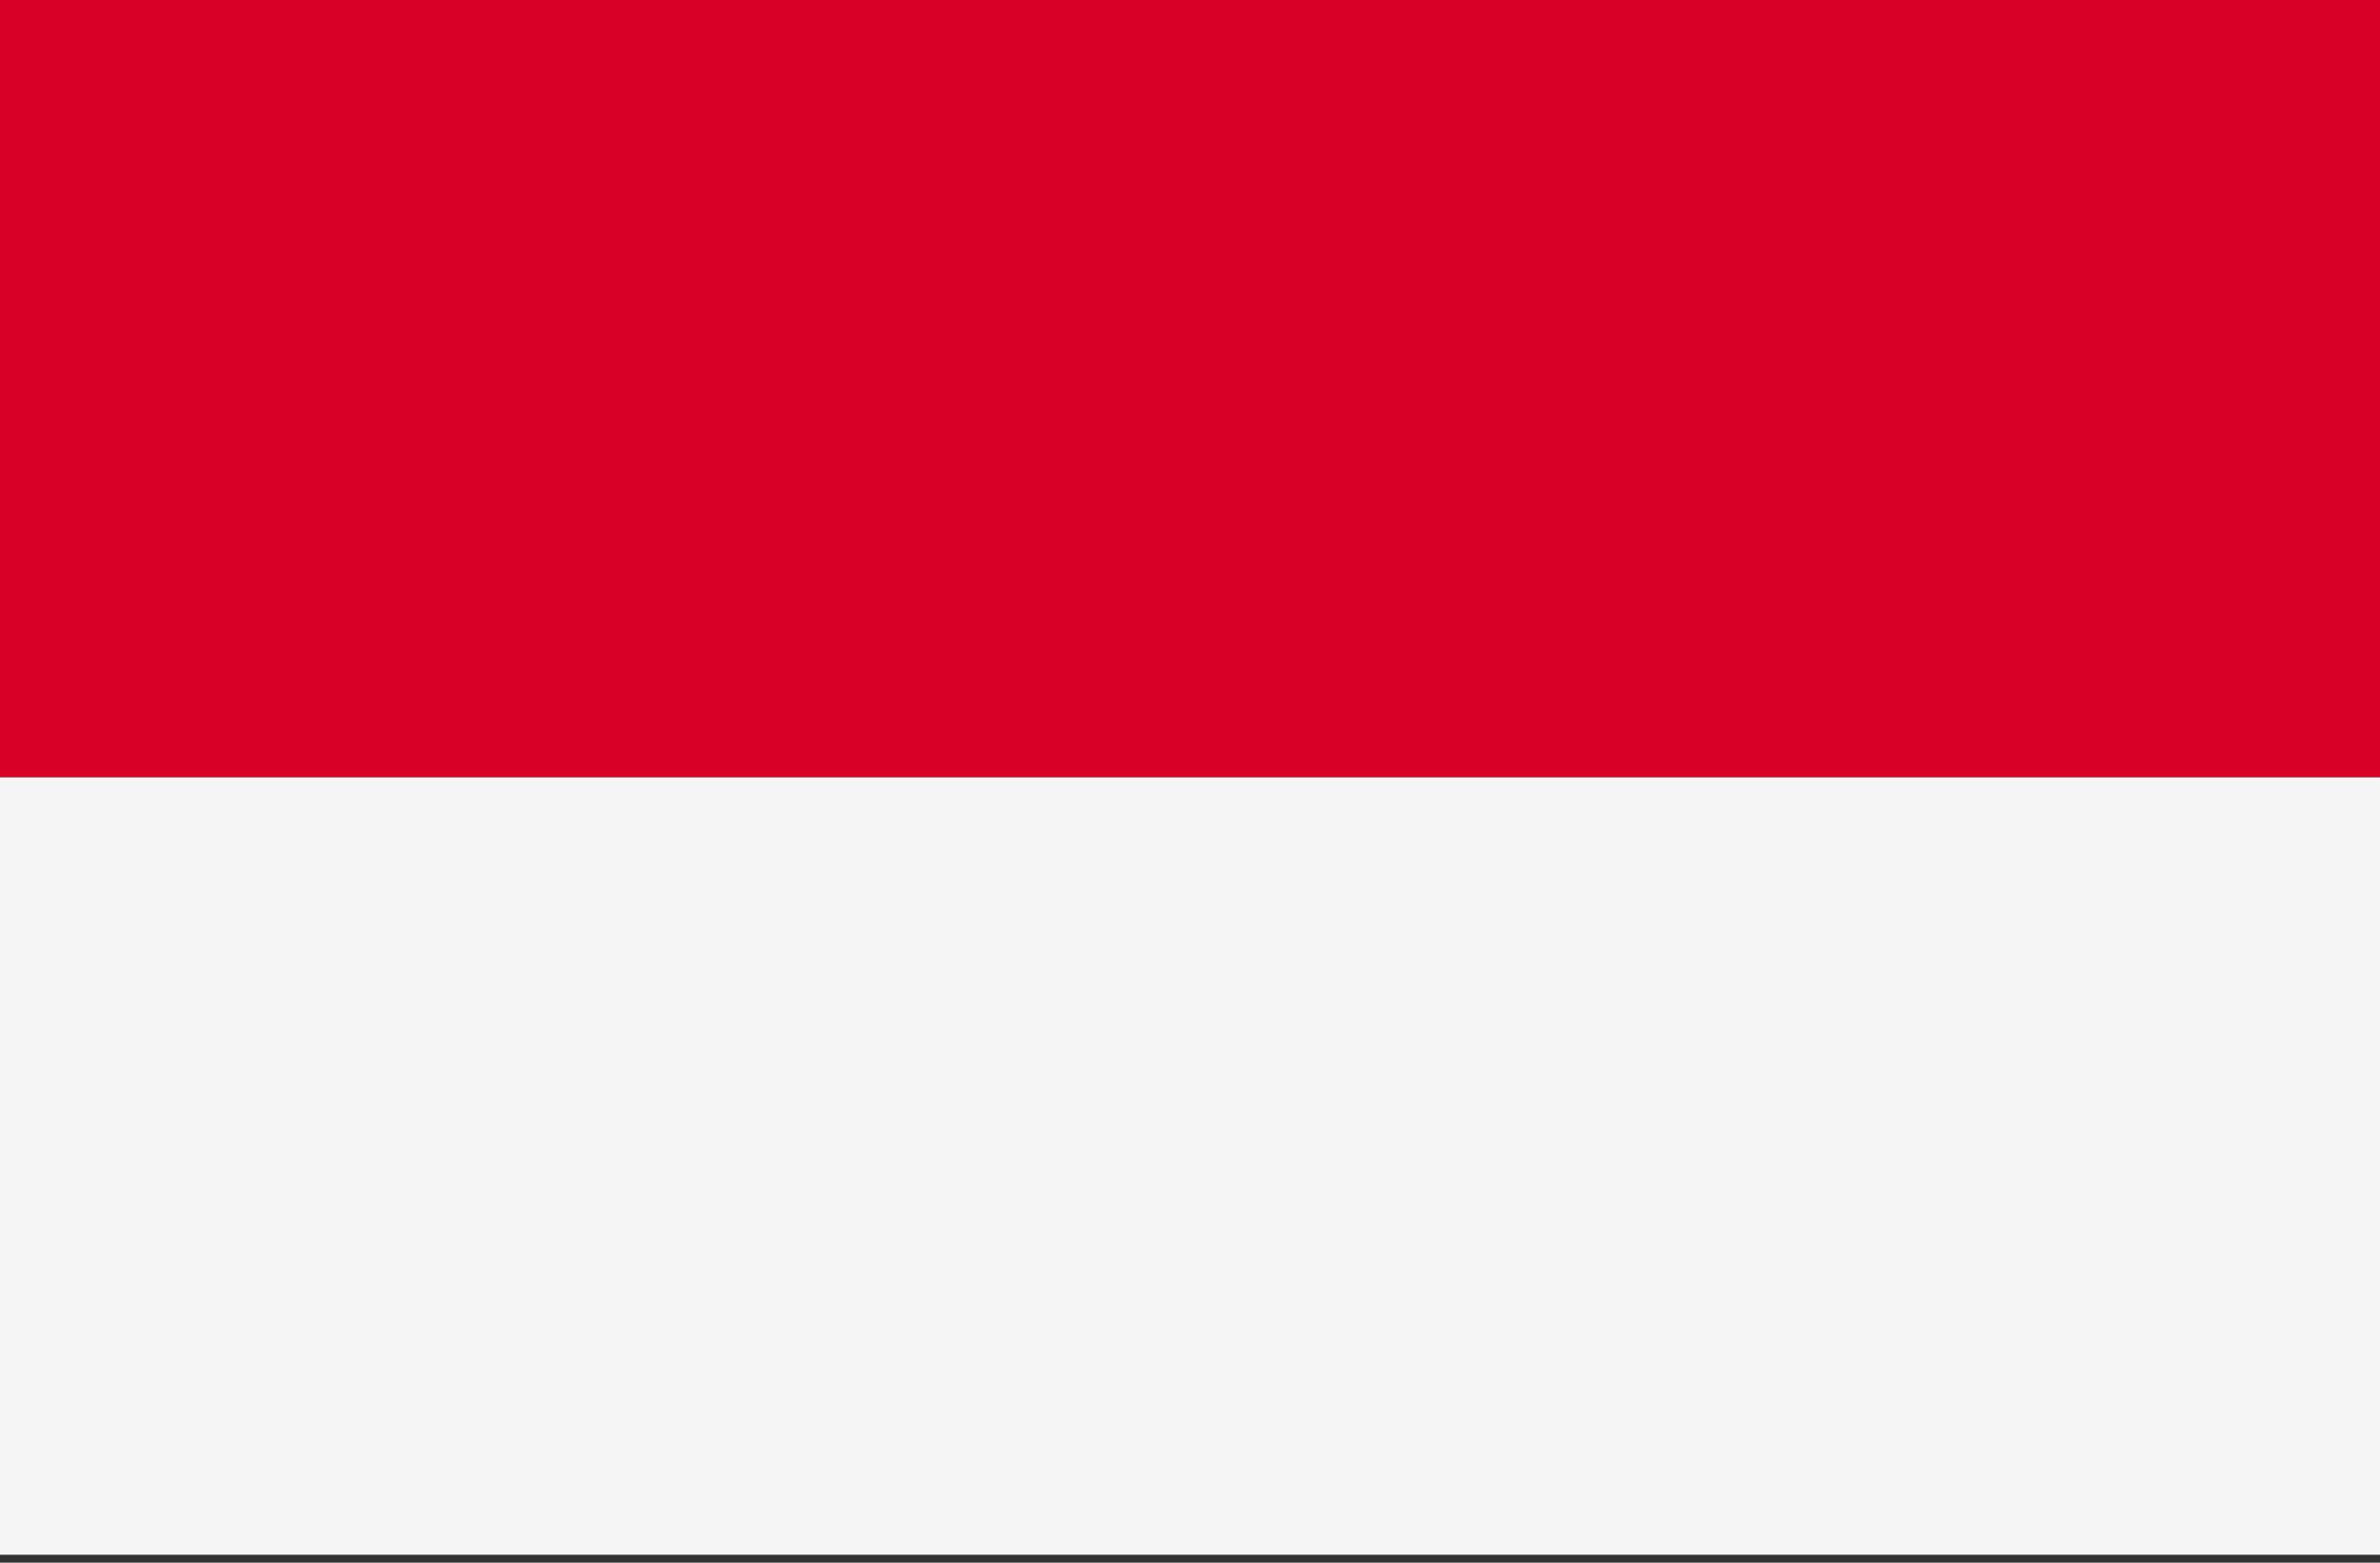 <?xml version="1.0" encoding="UTF-8"?>
<svg id="Layer_1" xmlns="http://www.w3.org/2000/svg" version="1.1" viewBox="0 0 30 19.7">
  <rect x="0" y="0" width="30" height="19.7" fill="#333333" stroke="none"/>
  <defs>
    <style>
      .st0 {
        fill: #d80027;
      }

      .st1 {
        fill: #f5f5f5;
      }
    </style>
  </defs>
  <path class="st0" d="M30,0H0v9.8h30V0Z" />
  <path class="st1" d="M0,9.8v9.8h30v-9.8H0Z" />
</svg>